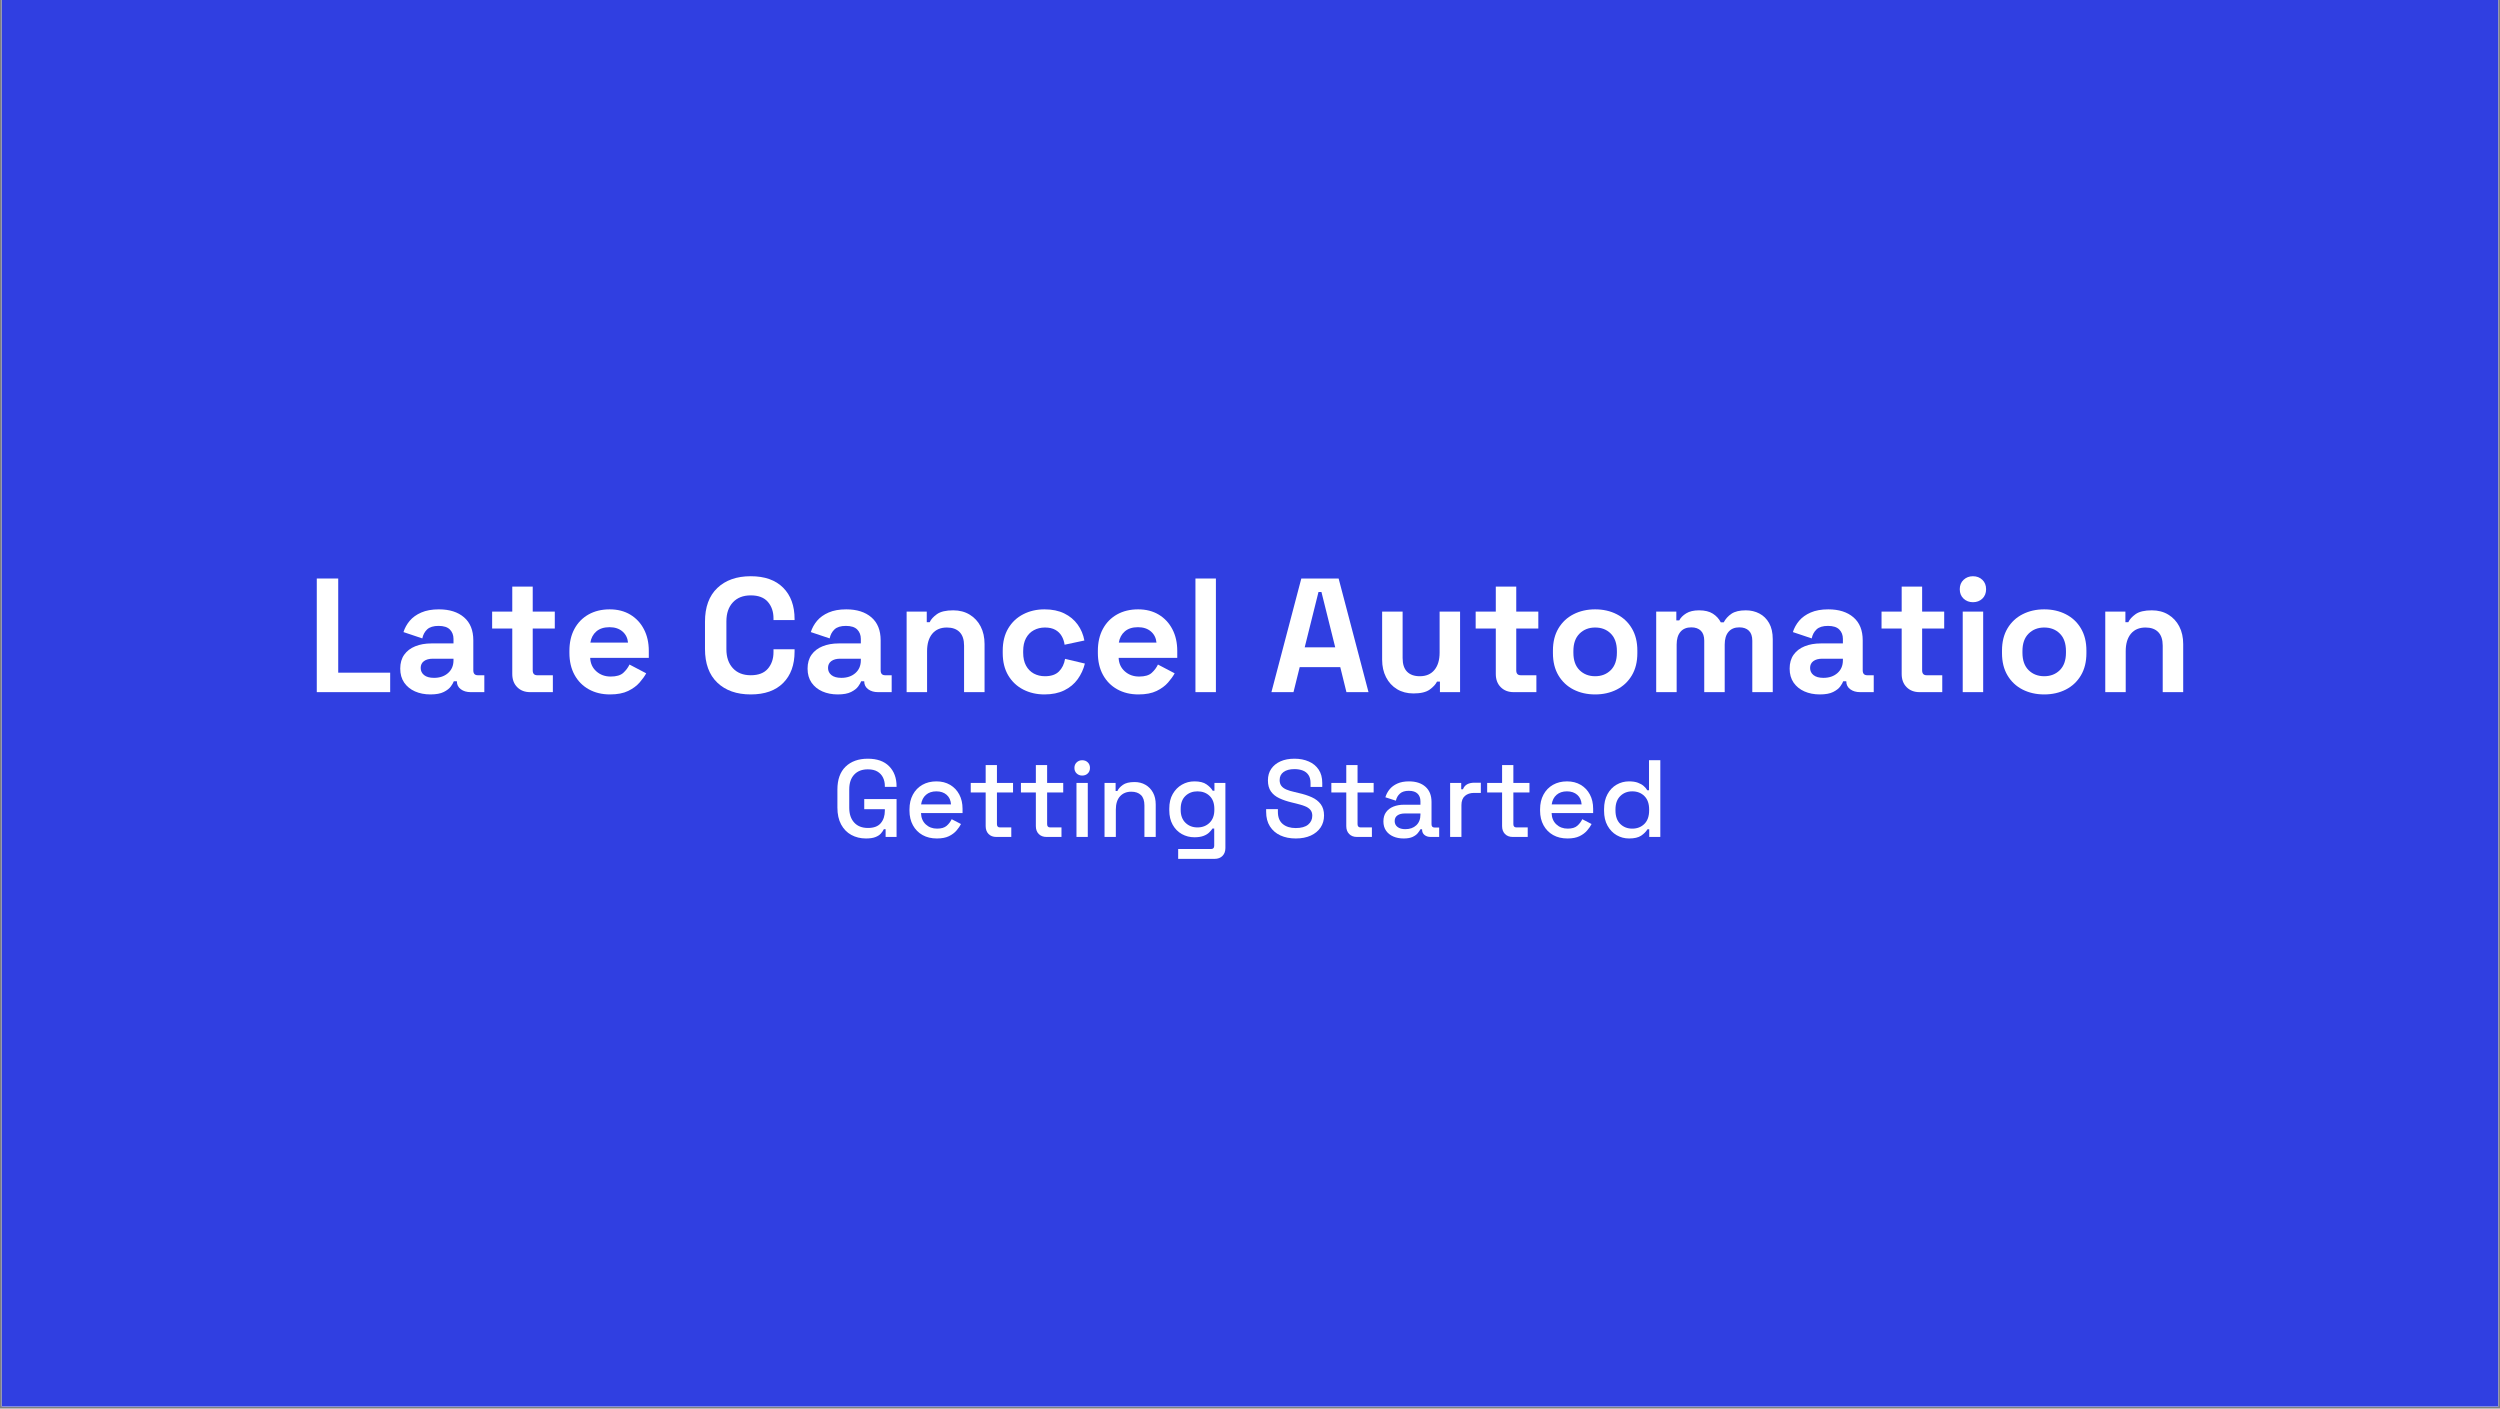 <svg xmlns="http://www.w3.org/2000/svg" xmlns:xlink="http://www.w3.org/1999/xlink" width="1640" zoomAndPan="magnify" viewBox="0 0 1230 693" height="924" preserveAspectRatio="xMidYMid meet" version="1.0"><rect x="0" y="0" width="1230" height="693" fill="#808080" stroke="none"/><defs><g/><clipPath id="b79a4ec0b5"><path d="M 0.887 0 L 1229.113 0 L 1229.113 692 L 0.887 692 Z M 0.887 0 " clip-rule="nonzero"/></clipPath></defs><g clip-path="url(#b79a4ec0b5)"><path fill="#ffffff" d="M 0.887 0 L 1229.113 0 L 1229.113 699.492 L 0.887 699.492 Z M 0.887 0 " fill-opacity="1" fill-rule="nonzero"/><path fill="#ffffff" d="M 0.887 0 L 1229.113 0 L 1229.113 692 L 0.887 692 Z M 0.887 0 " fill-opacity="1" fill-rule="nonzero"/><path fill="#303fe1" d="M 0.887 0 L 1229.113 0 L 1229.113 692 L 0.887 692 Z M 0.887 0 " fill-opacity="1" fill-rule="nonzero"/></g><g fill="#ffffff" fill-opacity="1"><g transform="translate(150.591, 340.534)"><g><path d="M 5.266 0 L 5.266 -55.906 L 15.812 -55.906 L 15.812 -9.578 L 41.375 -9.578 L 41.375 0 Z M 5.266 0 "/></g></g></g><g fill="#ffffff" fill-opacity="1"><g transform="translate(193.884, 340.534)"><g><path d="M 17.891 1.125 C 15.066 1.125 12.535 0.629 10.297 -0.359 C 8.066 -1.348 6.297 -2.785 4.984 -4.672 C 3.68 -6.566 3.031 -8.867 3.031 -11.578 C 3.031 -14.297 3.68 -16.57 4.984 -18.406 C 6.297 -20.25 8.109 -21.633 10.422 -22.562 C 12.734 -23.5 15.383 -23.969 18.375 -23.969 L 29.234 -23.969 L 29.234 -26.203 C 29.234 -28.066 28.645 -29.598 27.469 -30.797 C 26.301 -31.992 24.441 -32.594 21.891 -32.594 C 19.379 -32.594 17.508 -32.02 16.281 -30.875 C 15.062 -29.727 14.266 -28.25 13.891 -26.438 L 4.625 -29.547 C 5.27 -31.578 6.297 -33.43 7.703 -35.109 C 9.117 -36.785 11.008 -38.141 13.375 -39.172 C 15.75 -40.211 18.641 -40.734 22.047 -40.734 C 27.266 -40.734 31.391 -39.426 34.422 -36.812 C 37.461 -34.207 38.984 -30.43 38.984 -25.484 L 38.984 -10.703 C 38.984 -9.109 39.727 -8.312 41.219 -8.312 L 44.406 -8.312 L 44.406 0 L 37.703 0 C 35.734 0 34.109 -0.477 32.828 -1.438 C 31.547 -2.395 30.906 -3.672 30.906 -5.266 L 30.906 -5.359 L 29.391 -5.359 C 29.18 -4.711 28.703 -3.867 27.953 -2.828 C 27.211 -1.797 26.039 -0.879 24.438 -0.078 C 22.844 0.723 20.66 1.125 17.891 1.125 Z M 19.656 -7.031 C 22.469 -7.031 24.766 -7.812 26.547 -9.375 C 28.336 -10.945 29.234 -13.039 29.234 -15.656 L 29.234 -16.453 L 19.094 -16.453 C 17.227 -16.453 15.758 -16.051 14.688 -15.25 C 13.625 -14.457 13.094 -13.344 13.094 -11.906 C 13.094 -10.469 13.648 -9.297 14.766 -8.391 C 15.891 -7.484 17.52 -7.031 19.656 -7.031 Z M 19.656 -7.031 "/></g></g></g><g fill="#ffffff" fill-opacity="1"><g transform="translate(240.053, 340.534)"><g><path d="M 20.766 0 C 18.16 0 16.047 -0.812 14.422 -2.438 C 12.797 -4.062 11.984 -6.234 11.984 -8.953 L 11.984 -31.312 L 2.078 -31.312 L 2.078 -39.625 L 11.984 -39.625 L 11.984 -51.922 L 22.047 -51.922 L 22.047 -39.625 L 32.906 -39.625 L 32.906 -31.312 L 22.047 -31.312 L 22.047 -10.703 C 22.047 -9.109 22.789 -8.312 24.281 -8.312 L 31.953 -8.312 L 31.953 0 Z M 20.766 0 "/></g></g></g><g fill="#ffffff" fill-opacity="1"><g transform="translate(276.477, 340.534)"><g><path d="M 23.641 1.125 C 19.703 1.125 16.227 0.285 13.219 -1.391 C 10.207 -3.066 7.863 -5.438 6.188 -8.5 C 4.508 -11.562 3.672 -15.172 3.672 -19.328 L 3.672 -20.281 C 3.672 -24.438 4.492 -28.047 6.141 -31.109 C 7.797 -34.172 10.113 -36.539 13.094 -38.219 C 16.082 -39.895 19.547 -40.734 23.484 -40.734 C 27.367 -40.734 30.75 -39.867 33.625 -38.141 C 36.5 -36.41 38.734 -34.016 40.328 -30.953 C 41.93 -27.891 42.734 -24.332 42.734 -20.281 L 42.734 -16.859 L 13.891 -16.859 C 14.004 -14.141 15.02 -11.926 16.938 -10.219 C 18.852 -8.52 21.195 -7.672 23.969 -7.672 C 26.789 -7.672 28.863 -8.281 30.188 -9.5 C 31.52 -10.727 32.535 -12.086 33.234 -13.578 L 41.453 -9.266 C 40.711 -7.879 39.633 -6.375 38.219 -4.75 C 36.812 -3.125 34.938 -1.738 32.594 -0.594 C 30.25 0.551 27.266 1.125 23.641 1.125 Z M 13.984 -24.359 L 32.516 -24.359 C 32.297 -26.648 31.375 -28.488 29.75 -29.875 C 28.125 -31.258 26.008 -31.953 23.406 -31.953 C 20.688 -31.953 18.523 -31.258 16.922 -29.875 C 15.328 -28.488 14.348 -26.648 13.984 -24.359 Z M 13.984 -24.359 "/></g></g></g><g fill="#ffffff" fill-opacity="1"><g transform="translate(322.566, 340.534)"><g/></g></g><g fill="#ffffff" fill-opacity="1"><g transform="translate(342.855, 340.534)"><g><path d="M 26.516 1.125 C 19.598 1.125 14.113 -0.805 10.062 -4.672 C 6.02 -8.535 4 -14.062 4 -21.25 L 4 -34.672 C 4 -41.859 6.02 -47.379 10.062 -51.234 C 14.113 -55.098 19.598 -57.031 26.516 -57.031 C 33.391 -57.031 38.703 -55.148 42.453 -51.391 C 46.203 -47.641 48.078 -42.488 48.078 -35.938 L 48.078 -35.469 L 37.703 -35.469 L 37.703 -36.266 C 37.703 -39.566 36.781 -42.281 34.938 -44.406 C 33.102 -46.539 30.297 -47.609 26.516 -47.609 C 22.785 -47.609 19.852 -46.461 17.719 -44.172 C 15.594 -41.879 14.531 -38.766 14.531 -34.828 L 14.531 -21.094 C 14.531 -17.195 15.594 -14.094 17.719 -11.781 C 19.852 -9.469 22.785 -8.312 26.516 -8.312 C 30.297 -8.312 33.102 -9.391 34.938 -11.547 C 36.781 -13.703 37.703 -16.406 37.703 -19.656 L 37.703 -21.094 L 48.078 -21.094 L 48.078 -19.969 C 48.078 -13.414 46.203 -8.258 42.453 -4.5 C 38.703 -0.75 33.391 1.125 26.516 1.125 Z M 26.516 1.125 "/></g></g></g><g fill="#ffffff" fill-opacity="1"><g transform="translate(394.296, 340.534)"><g><path d="M 17.891 1.125 C 15.066 1.125 12.535 0.629 10.297 -0.359 C 8.066 -1.348 6.297 -2.785 4.984 -4.672 C 3.68 -6.566 3.031 -8.867 3.031 -11.578 C 3.031 -14.297 3.68 -16.57 4.984 -18.406 C 6.297 -20.25 8.109 -21.633 10.422 -22.562 C 12.734 -23.5 15.383 -23.969 18.375 -23.969 L 29.234 -23.969 L 29.234 -26.203 C 29.234 -28.066 28.645 -29.598 27.469 -30.797 C 26.301 -31.992 24.441 -32.594 21.891 -32.594 C 19.379 -32.594 17.508 -32.02 16.281 -30.875 C 15.062 -29.727 14.266 -28.25 13.891 -26.438 L 4.625 -29.547 C 5.27 -31.578 6.297 -33.43 7.703 -35.109 C 9.117 -36.785 11.008 -38.141 13.375 -39.172 C 15.75 -40.211 18.641 -40.734 22.047 -40.734 C 27.266 -40.734 31.391 -39.426 34.422 -36.812 C 37.461 -34.207 38.984 -30.43 38.984 -25.484 L 38.984 -10.703 C 38.984 -9.109 39.727 -8.312 41.219 -8.312 L 44.406 -8.312 L 44.406 0 L 37.703 0 C 35.734 0 34.109 -0.477 32.828 -1.438 C 31.547 -2.395 30.906 -3.672 30.906 -5.266 L 30.906 -5.359 L 29.391 -5.359 C 29.18 -4.711 28.703 -3.867 27.953 -2.828 C 27.211 -1.797 26.039 -0.879 24.438 -0.078 C 22.844 0.723 20.66 1.125 17.891 1.125 Z M 19.656 -7.031 C 22.469 -7.031 24.766 -7.812 26.547 -9.375 C 28.336 -10.945 29.234 -13.039 29.234 -15.656 L 29.234 -16.453 L 19.094 -16.453 C 17.227 -16.453 15.758 -16.051 14.688 -15.25 C 13.625 -14.457 13.094 -13.344 13.094 -11.906 C 13.094 -10.469 13.648 -9.297 14.766 -8.391 C 15.891 -7.484 17.52 -7.031 19.656 -7.031 Z M 19.656 -7.031 "/></g></g></g><g fill="#ffffff" fill-opacity="1"><g transform="translate(440.465, 340.534)"><g><path d="M 5.594 0 L 5.594 -39.625 L 15.5 -39.625 L 15.5 -34.422 L 16.938 -34.422 C 17.57 -35.805 18.766 -37.125 20.516 -38.375 C 22.273 -39.625 24.941 -40.25 28.516 -40.25 C 31.598 -40.25 34.297 -39.547 36.609 -38.141 C 38.93 -36.734 40.734 -34.789 42.016 -32.312 C 43.297 -29.832 43.938 -26.941 43.938 -23.641 L 43.938 0 L 33.859 0 L 33.859 -22.844 C 33.859 -25.82 33.125 -28.055 31.656 -29.547 C 30.195 -31.047 28.113 -31.797 25.406 -31.797 C 22.312 -31.797 19.91 -30.77 18.203 -28.719 C 16.504 -26.664 15.656 -23.801 15.656 -20.125 L 15.656 0 Z M 5.594 0 "/></g></g></g><g fill="#ffffff" fill-opacity="1"><g transform="translate(489.669, 340.534)"><g><path d="M 24.203 1.125 C 20.367 1.125 16.895 0.328 13.781 -1.266 C 10.664 -2.867 8.203 -5.188 6.391 -8.219 C 4.578 -11.258 3.672 -14.938 3.672 -19.25 L 3.672 -20.375 C 3.672 -24.688 4.578 -28.359 6.391 -31.391 C 8.203 -34.422 10.664 -36.734 13.781 -38.328 C 16.895 -39.93 20.367 -40.734 24.203 -40.734 C 27.984 -40.734 31.227 -40.066 33.938 -38.734 C 36.656 -37.41 38.852 -35.586 40.531 -33.266 C 42.207 -30.953 43.312 -28.332 43.844 -25.406 L 34.109 -23.328 C 33.891 -24.922 33.406 -26.352 32.656 -27.625 C 31.914 -28.906 30.867 -29.922 29.516 -30.672 C 28.16 -31.422 26.469 -31.797 24.438 -31.797 C 22.414 -31.797 20.594 -31.352 18.969 -30.469 C 17.344 -29.594 16.062 -28.289 15.125 -26.562 C 14.195 -24.832 13.734 -22.711 13.734 -20.203 L 13.734 -19.406 C 13.734 -16.906 14.195 -14.789 15.125 -13.062 C 16.062 -11.332 17.344 -10.023 18.969 -9.141 C 20.594 -8.266 22.414 -7.828 24.438 -7.828 C 27.477 -7.828 29.781 -8.613 31.344 -10.188 C 32.914 -11.758 33.914 -13.82 34.344 -16.375 L 44.094 -14.062 C 43.395 -11.238 42.207 -8.664 40.531 -6.344 C 38.852 -4.031 36.656 -2.207 33.938 -0.875 C 31.227 0.457 27.984 1.125 24.203 1.125 Z M 24.203 1.125 "/></g></g></g><g fill="#ffffff" fill-opacity="1"><g transform="translate(536.477, 340.534)"><g><path d="M 23.641 1.125 C 19.703 1.125 16.227 0.285 13.219 -1.391 C 10.207 -3.066 7.863 -5.438 6.188 -8.5 C 4.508 -11.562 3.672 -15.172 3.672 -19.328 L 3.672 -20.281 C 3.672 -24.438 4.492 -28.047 6.141 -31.109 C 7.797 -34.172 10.113 -36.539 13.094 -38.219 C 16.082 -39.895 19.547 -40.734 23.484 -40.734 C 27.367 -40.734 30.75 -39.867 33.625 -38.141 C 36.5 -36.41 38.734 -34.016 40.328 -30.953 C 41.93 -27.891 42.734 -24.332 42.734 -20.281 L 42.734 -16.859 L 13.891 -16.859 C 14.004 -14.141 15.02 -11.926 16.938 -10.219 C 18.852 -8.52 21.195 -7.672 23.969 -7.672 C 26.789 -7.672 28.863 -8.281 30.188 -9.5 C 31.52 -10.727 32.535 -12.086 33.234 -13.578 L 41.453 -9.266 C 40.711 -7.879 39.633 -6.375 38.219 -4.75 C 36.812 -3.125 34.938 -1.738 32.594 -0.594 C 30.25 0.551 27.266 1.125 23.641 1.125 Z M 13.984 -24.359 L 32.516 -24.359 C 32.297 -26.648 31.375 -28.488 29.75 -29.875 C 28.125 -31.258 26.008 -31.953 23.406 -31.953 C 20.688 -31.953 18.523 -31.258 16.922 -29.875 C 15.328 -28.488 14.348 -26.648 13.984 -24.359 Z M 13.984 -24.359 "/></g></g></g><g fill="#ffffff" fill-opacity="1"><g transform="translate(582.566, 340.534)"><g><path d="M 5.594 0 L 5.594 -55.906 L 15.656 -55.906 L 15.656 0 Z M 5.594 0 "/></g></g></g><g fill="#ffffff" fill-opacity="1"><g transform="translate(603.813, 340.534)"><g/></g></g><g fill="#ffffff" fill-opacity="1"><g transform="translate(624.102, 340.534)"><g><path d="M 1.438 0 L 16.141 -55.906 L 34.5 -55.906 L 49.203 0 L 38.344 0 L 35.312 -12.297 L 15.344 -12.297 L 12.297 0 Z M 17.812 -22.047 L 32.828 -22.047 L 26.047 -49.281 L 24.594 -49.281 Z M 17.812 -22.047 "/></g></g></g><g fill="#ffffff" fill-opacity="1"><g transform="translate(674.744, 340.534)"><g><path d="M 20.688 0.641 C 17.602 0.641 14.898 -0.062 12.578 -1.469 C 10.266 -2.883 8.469 -4.844 7.188 -7.344 C 5.906 -9.852 5.266 -12.727 5.266 -15.969 L 5.266 -39.625 L 15.344 -39.625 L 15.344 -16.781 C 15.344 -13.789 16.07 -11.551 17.531 -10.062 C 19 -8.57 21.086 -7.828 23.797 -7.828 C 26.891 -7.828 29.285 -8.852 30.984 -10.906 C 32.691 -12.957 33.547 -15.816 33.547 -19.484 L 33.547 -39.625 L 43.609 -39.625 L 43.609 0 L 33.703 0 L 33.703 -5.188 L 32.266 -5.188 C 31.629 -3.852 30.43 -2.547 28.672 -1.266 C 26.922 0.004 24.258 0.641 20.688 0.641 Z M 20.688 0.641 "/></g></g></g><g fill="#ffffff" fill-opacity="1"><g transform="translate(723.948, 340.534)"><g><path d="M 20.766 0 C 18.16 0 16.047 -0.812 14.422 -2.438 C 12.797 -4.062 11.984 -6.234 11.984 -8.953 L 11.984 -31.312 L 2.078 -31.312 L 2.078 -39.625 L 11.984 -39.625 L 11.984 -51.922 L 22.047 -51.922 L 22.047 -39.625 L 32.906 -39.625 L 32.906 -31.312 L 22.047 -31.312 L 22.047 -10.703 C 22.047 -9.109 22.789 -8.312 24.281 -8.312 L 31.953 -8.312 L 31.953 0 Z M 20.766 0 "/></g></g></g><g fill="#ffffff" fill-opacity="1"><g transform="translate(760.372, 340.534)"><g><path d="M 24.438 1.125 C 20.5 1.125 16.957 0.328 13.812 -1.266 C 10.676 -2.867 8.203 -5.188 6.391 -8.219 C 4.578 -11.258 3.672 -14.91 3.672 -19.172 L 3.672 -20.453 C 3.672 -24.711 4.578 -28.359 6.391 -31.391 C 8.203 -34.422 10.676 -36.734 13.812 -38.328 C 16.957 -39.93 20.5 -40.734 24.438 -40.734 C 28.383 -40.734 31.926 -39.93 35.062 -38.328 C 38.207 -36.734 40.68 -34.422 42.484 -31.391 C 44.297 -28.359 45.203 -24.711 45.203 -20.453 L 45.203 -19.172 C 45.203 -14.91 44.297 -11.258 42.484 -8.219 C 40.68 -5.188 38.207 -2.867 35.062 -1.266 C 31.926 0.328 28.383 1.125 24.438 1.125 Z M 24.438 -7.828 C 27.531 -7.828 30.086 -8.82 32.109 -10.812 C 34.129 -12.812 35.141 -15.676 35.141 -19.406 L 35.141 -20.203 C 35.141 -23.93 34.141 -26.797 32.141 -28.797 C 30.148 -30.797 27.582 -31.797 24.438 -31.797 C 21.352 -31.797 18.797 -30.797 16.766 -28.797 C 14.742 -26.797 13.734 -23.93 13.734 -20.203 L 13.734 -19.406 C 13.734 -15.676 14.742 -12.812 16.766 -10.812 C 18.797 -8.82 21.352 -7.828 24.438 -7.828 Z M 24.438 -7.828 "/></g></g></g><g fill="#ffffff" fill-opacity="1"><g transform="translate(809.256, 340.534)"><g><path d="M 5.594 0 L 5.594 -39.625 L 15.5 -39.625 L 15.5 -35.312 L 16.938 -35.312 C 17.625 -36.633 18.766 -37.785 20.359 -38.766 C 21.961 -39.754 24.066 -40.25 26.672 -40.25 C 29.492 -40.25 31.758 -39.703 33.469 -38.609 C 35.176 -37.523 36.477 -36.102 37.375 -34.344 L 38.812 -34.344 C 39.719 -36.051 40.992 -37.461 42.641 -38.578 C 44.297 -39.691 46.645 -40.25 49.688 -40.25 C 52.133 -40.25 54.352 -39.727 56.344 -38.688 C 58.344 -37.656 59.941 -36.086 61.141 -33.984 C 62.336 -31.879 62.938 -29.234 62.938 -26.047 L 62.938 0 L 52.875 0 L 52.875 -25.328 C 52.875 -27.504 52.312 -29.141 51.188 -30.234 C 50.07 -31.328 48.504 -31.875 46.484 -31.875 C 44.191 -31.875 42.422 -31.141 41.172 -29.672 C 39.922 -28.211 39.297 -26.125 39.297 -23.406 L 39.297 0 L 29.234 0 L 29.234 -25.328 C 29.234 -27.504 28.672 -29.141 27.547 -30.234 C 26.43 -31.328 24.863 -31.875 22.844 -31.875 C 20.551 -31.875 18.781 -31.141 17.531 -29.672 C 16.281 -28.211 15.656 -26.125 15.656 -23.406 L 15.656 0 Z M 5.594 0 "/></g></g></g><g fill="#ffffff" fill-opacity="1"><g transform="translate(877.471, 340.534)"><g><path d="M 17.891 1.125 C 15.066 1.125 12.535 0.629 10.297 -0.359 C 8.066 -1.348 6.297 -2.785 4.984 -4.672 C 3.68 -6.566 3.031 -8.867 3.031 -11.578 C 3.031 -14.297 3.68 -16.57 4.984 -18.406 C 6.297 -20.25 8.109 -21.633 10.422 -22.562 C 12.734 -23.5 15.383 -23.969 18.375 -23.969 L 29.234 -23.969 L 29.234 -26.203 C 29.234 -28.066 28.645 -29.598 27.469 -30.797 C 26.301 -31.992 24.441 -32.594 21.891 -32.594 C 19.379 -32.594 17.508 -32.02 16.281 -30.875 C 15.062 -29.727 14.266 -28.25 13.891 -26.438 L 4.625 -29.547 C 5.27 -31.578 6.297 -33.43 7.703 -35.109 C 9.117 -36.785 11.008 -38.141 13.375 -39.172 C 15.75 -40.211 18.641 -40.734 22.047 -40.734 C 27.266 -40.734 31.391 -39.426 34.422 -36.812 C 37.461 -34.207 38.984 -30.43 38.984 -25.484 L 38.984 -10.703 C 38.984 -9.109 39.727 -8.312 41.219 -8.312 L 44.406 -8.312 L 44.406 0 L 37.703 0 C 35.734 0 34.109 -0.477 32.828 -1.438 C 31.547 -2.395 30.906 -3.672 30.906 -5.266 L 30.906 -5.359 L 29.391 -5.359 C 29.18 -4.711 28.703 -3.867 27.953 -2.828 C 27.211 -1.797 26.039 -0.879 24.438 -0.078 C 22.844 0.723 20.66 1.125 17.891 1.125 Z M 19.656 -7.031 C 22.469 -7.031 24.766 -7.812 26.547 -9.375 C 28.336 -10.945 29.234 -13.039 29.234 -15.656 L 29.234 -16.453 L 19.094 -16.453 C 17.227 -16.453 15.758 -16.051 14.688 -15.25 C 13.625 -14.457 13.094 -13.344 13.094 -11.906 C 13.094 -10.469 13.648 -9.297 14.766 -8.391 C 15.891 -7.484 17.52 -7.031 19.656 -7.031 Z M 19.656 -7.031 "/></g></g></g><g fill="#ffffff" fill-opacity="1"><g transform="translate(923.64, 340.534)"><g><path d="M 20.766 0 C 18.16 0 16.047 -0.812 14.422 -2.438 C 12.797 -4.062 11.984 -6.234 11.984 -8.953 L 11.984 -31.312 L 2.078 -31.312 L 2.078 -39.625 L 11.984 -39.625 L 11.984 -51.922 L 22.047 -51.922 L 22.047 -39.625 L 32.906 -39.625 L 32.906 -31.312 L 22.047 -31.312 L 22.047 -10.703 C 22.047 -9.109 22.789 -8.312 24.281 -8.312 L 31.953 -8.312 L 31.953 0 Z M 20.766 0 "/></g></g></g><g fill="#ffffff" fill-opacity="1"><g transform="translate(960.064, 340.534)"><g><path d="M 5.594 0 L 5.594 -39.625 L 15.656 -39.625 L 15.656 0 Z M 10.625 -44.25 C 8.812 -44.25 7.273 -44.832 6.016 -46 C 4.766 -47.176 4.141 -48.723 4.141 -50.641 C 4.141 -52.555 4.766 -54.098 6.016 -55.266 C 7.273 -56.441 8.812 -57.031 10.625 -57.031 C 12.477 -57.031 14.02 -56.441 15.25 -55.266 C 16.477 -54.098 17.094 -52.555 17.094 -50.641 C 17.094 -48.723 16.477 -47.176 15.25 -46 C 14.02 -44.832 12.477 -44.25 10.625 -44.25 Z M 10.625 -44.25 "/></g></g></g><g fill="#ffffff" fill-opacity="1"><g transform="translate(981.311, 340.534)"><g><path d="M 24.438 1.125 C 20.5 1.125 16.957 0.328 13.812 -1.266 C 10.676 -2.867 8.203 -5.188 6.391 -8.219 C 4.578 -11.258 3.672 -14.91 3.672 -19.172 L 3.672 -20.453 C 3.672 -24.711 4.578 -28.359 6.391 -31.391 C 8.203 -34.422 10.676 -36.734 13.812 -38.328 C 16.957 -39.93 20.5 -40.734 24.438 -40.734 C 28.383 -40.734 31.926 -39.93 35.062 -38.328 C 38.207 -36.734 40.68 -34.422 42.484 -31.391 C 44.297 -28.359 45.203 -24.711 45.203 -20.453 L 45.203 -19.172 C 45.203 -14.91 44.297 -11.258 42.484 -8.219 C 40.68 -5.188 38.207 -2.867 35.062 -1.266 C 31.926 0.328 28.383 1.125 24.438 1.125 Z M 24.438 -7.828 C 27.531 -7.828 30.086 -8.82 32.109 -10.812 C 34.129 -12.812 35.141 -15.676 35.141 -19.406 L 35.141 -20.203 C 35.141 -23.93 34.141 -26.797 32.141 -28.797 C 30.148 -30.797 27.582 -31.797 24.438 -31.797 C 21.352 -31.797 18.797 -30.797 16.766 -28.797 C 14.742 -26.797 13.734 -23.93 13.734 -20.203 L 13.734 -19.406 C 13.734 -15.676 14.742 -12.812 16.766 -10.812 C 18.797 -8.82 21.352 -7.828 24.438 -7.828 Z M 24.438 -7.828 "/></g></g></g><g fill="#ffffff" fill-opacity="1"><g transform="translate(1030.196, 340.534)"><g><path d="M 5.594 0 L 5.594 -39.625 L 15.5 -39.625 L 15.5 -34.422 L 16.938 -34.422 C 17.57 -35.805 18.766 -37.125 20.516 -38.375 C 22.273 -39.625 24.941 -40.25 28.516 -40.25 C 31.598 -40.25 34.297 -39.547 36.609 -38.141 C 38.93 -36.734 40.734 -34.789 42.016 -32.312 C 43.297 -29.832 43.938 -26.941 43.938 -23.641 L 43.938 0 L 33.859 0 L 33.859 -22.844 C 33.859 -25.82 33.125 -28.055 31.656 -29.547 C 30.195 -31.047 28.113 -31.797 25.406 -31.797 C 22.312 -31.797 19.91 -30.77 18.203 -28.719 C 16.504 -26.664 15.656 -23.801 15.656 -20.125 L 15.656 0 Z M 5.594 0 "/></g></g></g><g fill="#ffffff" fill-opacity="1"><g transform="translate(409.033, 411.781)"><g><path d="M 17.047 0.75 C 14.348 0.75 11.938 0.164 9.812 -1 C 7.688 -2.164 6.016 -3.879 4.797 -6.141 C 3.578 -8.41 2.969 -11.18 2.969 -14.453 L 2.969 -23.297 C 2.969 -28.223 4.312 -31.988 7 -34.594 C 9.695 -37.195 13.348 -38.5 17.953 -38.5 C 22.484 -38.5 25.969 -37.266 28.406 -34.797 C 30.852 -32.336 32.078 -29.039 32.078 -24.906 L 32.078 -24.641 L 26.312 -24.641 L 26.312 -25.078 C 26.312 -26.617 26.004 -28.008 25.391 -29.25 C 24.785 -30.488 23.867 -31.469 22.641 -32.188 C 21.422 -32.906 19.859 -33.266 17.953 -33.266 C 15.078 -33.266 12.832 -32.395 11.219 -30.656 C 9.602 -28.914 8.797 -26.5 8.797 -23.406 L 8.797 -14.344 C 8.797 -11.289 9.602 -8.875 11.219 -7.094 C 12.832 -5.312 15.098 -4.422 18.016 -4.422 C 20.891 -4.422 22.988 -5.211 24.312 -6.797 C 25.645 -8.379 26.312 -10.426 26.312 -12.938 L 26.312 -13.641 L 16.172 -13.641 L 16.172 -18.656 L 32.078 -18.656 L 32.078 0 L 26.688 0 L 26.688 -3.828 L 25.828 -3.828 C 25.504 -3.141 25.023 -2.438 24.391 -1.719 C 23.766 -1 22.867 -0.41 21.703 0.047 C 20.535 0.516 18.984 0.75 17.047 0.75 Z M 17.047 0.75 "/></g></g></g><g fill="#ffffff" fill-opacity="1"><g transform="translate(444.667, 411.781)"><g><path d="M 16.281 0.75 C 13.582 0.75 11.227 0.188 9.219 -0.938 C 7.207 -2.07 5.633 -3.672 4.5 -5.734 C 3.363 -7.805 2.797 -10.207 2.797 -12.938 L 2.797 -13.594 C 2.797 -16.352 3.352 -18.766 4.469 -20.828 C 5.582 -22.898 7.133 -24.504 9.125 -25.641 C 11.125 -26.773 13.438 -27.344 16.062 -27.344 C 18.613 -27.344 20.852 -26.773 22.781 -25.641 C 24.707 -24.504 26.207 -22.93 27.281 -20.922 C 28.363 -18.91 28.906 -16.555 28.906 -13.859 L 28.906 -11.75 L 8.469 -11.75 C 8.539 -9.414 9.32 -7.555 10.812 -6.172 C 12.301 -4.785 14.16 -4.094 16.391 -4.094 C 18.473 -4.094 20.047 -4.562 21.109 -5.5 C 22.172 -6.438 22.988 -7.516 23.562 -8.734 L 28.141 -6.359 C 27.641 -5.359 26.91 -4.301 25.953 -3.188 C 25.004 -2.07 23.754 -1.133 22.203 -0.375 C 20.66 0.375 18.688 0.75 16.281 0.75 Z M 8.516 -16.016 L 23.234 -16.016 C 23.098 -18.023 22.379 -19.598 21.078 -20.734 C 19.785 -21.867 18.098 -22.438 16.016 -22.438 C 13.93 -22.438 12.234 -21.867 10.922 -20.734 C 9.609 -19.598 8.805 -18.023 8.516 -16.016 Z M 8.516 -16.016 "/></g></g></g><g fill="#ffffff" fill-opacity="1"><g transform="translate(476.151, 411.781)"><g><path d="M 14.078 0 C 12.453 0 11.164 -0.484 10.219 -1.453 C 9.27 -2.422 8.797 -3.719 8.797 -5.344 L 8.797 -21.891 L 1.453 -21.891 L 1.453 -26.578 L 8.797 -26.578 L 8.797 -35.375 L 14.344 -35.375 L 14.344 -26.578 L 22.266 -26.578 L 22.266 -21.891 L 14.344 -21.891 L 14.344 -6.312 C 14.344 -5.227 14.848 -4.688 15.859 -4.688 L 21.406 -4.688 L 21.406 0 Z M 14.078 0 "/></g></g></g><g fill="#ffffff" fill-opacity="1"><g transform="translate(500.842, 411.781)"><g><path d="M 14.078 0 C 12.453 0 11.164 -0.484 10.219 -1.453 C 9.27 -2.422 8.797 -3.719 8.797 -5.344 L 8.797 -21.891 L 1.453 -21.891 L 1.453 -26.578 L 8.797 -26.578 L 8.797 -35.375 L 14.344 -35.375 L 14.344 -26.578 L 22.266 -26.578 L 22.266 -21.891 L 14.344 -21.891 L 14.344 -6.312 C 14.344 -5.227 14.848 -4.688 15.859 -4.688 L 21.406 -4.688 L 21.406 0 Z M 14.078 0 "/></g></g></g><g fill="#ffffff" fill-opacity="1"><g transform="translate(525.533, 411.781)"><g><path d="M 4.094 0 L 4.094 -26.578 L 9.656 -26.578 L 9.656 0 Z M 6.906 -30.203 C 5.832 -30.203 4.926 -30.551 4.188 -31.25 C 3.445 -31.945 3.078 -32.852 3.078 -33.969 C 3.078 -35.082 3.445 -35.988 4.188 -36.688 C 4.926 -37.395 5.832 -37.75 6.906 -37.75 C 8.02 -37.75 8.938 -37.395 9.656 -36.688 C 10.375 -35.988 10.734 -35.082 10.734 -33.969 C 10.734 -32.852 10.375 -31.945 9.656 -31.25 C 8.938 -30.551 8.02 -30.203 6.906 -30.203 Z M 6.906 -30.203 "/></g></g></g><g fill="#ffffff" fill-opacity="1"><g transform="translate(539.334, 411.781)"><g><path d="M 4.094 0 L 4.094 -26.578 L 9.547 -26.578 L 9.547 -22.594 L 10.406 -22.594 C 10.906 -23.676 11.801 -24.68 13.094 -25.609 C 14.395 -26.547 16.32 -27.016 18.875 -27.016 C 20.883 -27.016 22.672 -26.562 24.234 -25.656 C 25.797 -24.758 27.023 -23.492 27.922 -21.859 C 28.828 -20.223 29.281 -18.254 29.281 -15.953 L 29.281 0 L 23.719 0 L 23.719 -15.531 C 23.719 -17.832 23.145 -19.531 22 -20.625 C 20.852 -21.719 19.27 -22.266 17.25 -22.266 C 14.945 -22.266 13.102 -21.508 11.719 -20 C 10.344 -18.488 9.656 -16.297 9.656 -13.422 L 9.656 0 Z M 4.094 0 "/></g></g></g><g fill="#ffffff" fill-opacity="1"><g transform="translate(572.489, 411.781)"><g><path d="M 2.797 -13.156 L 2.797 -13.969 C 2.797 -16.77 3.363 -19.16 4.5 -21.141 C 5.633 -23.117 7.133 -24.645 9 -25.719 C 10.875 -26.801 12.926 -27.344 15.156 -27.344 C 17.738 -27.344 19.723 -26.852 21.109 -25.875 C 22.492 -24.906 23.508 -23.863 24.156 -22.75 L 25.016 -22.75 L 25.016 -26.578 L 30.406 -26.578 L 30.406 5.453 C 30.406 7.066 29.926 8.359 28.969 9.328 C 28.02 10.297 26.723 10.781 25.078 10.781 L 7.172 10.781 L 7.172 5.938 L 23.344 5.938 C 24.383 5.938 24.906 5.395 24.906 4.312 L 24.906 -4.156 L 24.047 -4.156 C 23.648 -3.508 23.094 -2.844 22.375 -2.156 C 21.656 -1.469 20.711 -0.91 19.547 -0.484 C 18.379 -0.055 16.914 0.156 15.156 0.156 C 12.926 0.156 10.863 -0.367 8.969 -1.422 C 7.082 -2.484 5.582 -4.008 4.469 -6 C 3.352 -8 2.797 -10.383 2.797 -13.156 Z M 16.656 -4.688 C 19.07 -4.688 21.062 -5.453 22.625 -6.984 C 24.188 -8.516 24.969 -10.625 24.969 -13.312 L 24.969 -13.797 C 24.969 -16.566 24.191 -18.695 22.641 -20.188 C 21.098 -21.688 19.102 -22.438 16.656 -22.438 C 14.289 -22.438 12.32 -21.688 10.75 -20.188 C 9.188 -18.695 8.406 -16.566 8.406 -13.797 L 8.406 -13.312 C 8.406 -10.625 9.188 -8.516 10.75 -6.984 C 12.32 -5.453 14.289 -4.688 16.656 -4.688 Z M 16.656 -4.688 "/></g></g></g><g fill="#ffffff" fill-opacity="1"><g transform="translate(606.992, 411.781)"><g/></g></g><g fill="#ffffff" fill-opacity="1"><g transform="translate(620.739, 411.781)"><g><path d="M 16.766 0.75 C 13.93 0.75 11.414 0.25 9.219 -0.75 C 7.031 -1.758 5.312 -3.242 4.062 -5.203 C 2.82 -7.16 2.203 -9.539 2.203 -12.344 L 2.203 -13.703 L 7.984 -13.703 L 7.984 -12.344 C 7.984 -9.688 8.781 -7.691 10.375 -6.359 C 11.977 -5.035 14.109 -4.375 16.766 -4.375 C 19.461 -4.375 21.492 -4.938 22.859 -6.062 C 24.223 -7.195 24.906 -8.66 24.906 -10.453 C 24.906 -11.641 24.582 -12.609 23.938 -13.359 C 23.289 -14.117 22.375 -14.723 21.188 -15.172 C 20 -15.629 18.582 -16.055 16.938 -16.453 L 14.938 -16.938 C 12.531 -17.508 10.438 -18.219 8.656 -19.062 C 6.875 -19.906 5.5 -21.023 4.531 -22.422 C 3.562 -23.828 3.078 -25.629 3.078 -27.828 C 3.078 -30.055 3.625 -31.957 4.719 -33.531 C 5.812 -35.113 7.328 -36.336 9.266 -37.203 C 11.211 -38.066 13.5 -38.5 16.125 -38.5 C 18.75 -38.5 21.094 -38.047 23.156 -37.141 C 25.227 -36.242 26.852 -34.914 28.031 -33.156 C 29.219 -31.395 29.812 -29.188 29.812 -26.531 L 29.812 -24.594 L 24.047 -24.594 L 24.047 -26.531 C 24.047 -28.145 23.711 -29.453 23.047 -30.453 C 22.379 -31.461 21.453 -32.203 20.266 -32.672 C 19.086 -33.141 17.707 -33.375 16.125 -33.375 C 13.82 -33.375 12.031 -32.895 10.75 -31.938 C 9.477 -30.988 8.844 -29.672 8.844 -27.984 C 8.844 -26.836 9.117 -25.895 9.672 -25.156 C 10.234 -24.414 11.051 -23.812 12.125 -23.344 C 13.207 -22.875 14.555 -22.461 16.172 -22.109 L 18.172 -21.625 C 20.617 -21.082 22.773 -20.391 24.641 -19.547 C 26.516 -18.703 27.988 -17.562 29.062 -16.125 C 30.145 -14.688 30.688 -12.832 30.688 -10.562 C 30.688 -8.301 30.117 -6.328 28.984 -4.641 C 27.848 -2.953 26.238 -1.629 24.156 -0.672 C 22.07 0.273 19.609 0.75 16.766 0.75 Z M 16.766 0.75 "/></g></g></g><g fill="#ffffff" fill-opacity="1"><g transform="translate(653.57, 411.781)"><g><path d="M 14.078 0 C 12.453 0 11.164 -0.484 10.219 -1.453 C 9.27 -2.422 8.797 -3.719 8.797 -5.344 L 8.797 -21.891 L 1.453 -21.891 L 1.453 -26.578 L 8.797 -26.578 L 8.797 -35.375 L 14.344 -35.375 L 14.344 -26.578 L 22.266 -26.578 L 22.266 -21.891 L 14.344 -21.891 L 14.344 -6.312 C 14.344 -5.227 14.848 -4.688 15.859 -4.688 L 21.406 -4.688 L 21.406 0 Z M 14.078 0 "/></g></g></g><g fill="#ffffff" fill-opacity="1"><g transform="translate(678.261, 411.781)"><g><path d="M 12.344 0.75 C 10.438 0.75 8.738 0.426 7.25 -0.219 C 5.758 -0.863 4.57 -1.812 3.688 -3.062 C 2.812 -4.32 2.375 -5.852 2.375 -7.656 C 2.375 -9.488 2.812 -11.004 3.688 -12.203 C 4.57 -13.41 5.773 -14.32 7.297 -14.938 C 8.828 -15.551 10.566 -15.859 12.516 -15.859 L 20.594 -15.859 L 20.594 -17.578 C 20.594 -19.117 20.125 -20.359 19.188 -21.297 C 18.258 -22.234 16.82 -22.703 14.875 -22.703 C 12.977 -22.703 11.523 -22.25 10.516 -21.344 C 9.504 -20.445 8.836 -19.281 8.516 -17.844 L 3.344 -19.516 C 3.77 -20.953 4.457 -22.254 5.406 -23.422 C 6.363 -24.598 7.633 -25.547 9.219 -26.266 C 10.801 -26.984 12.707 -27.344 14.938 -27.344 C 18.383 -27.344 21.098 -26.457 23.078 -24.688 C 25.055 -22.926 26.047 -20.43 26.047 -17.203 L 26.047 -6.25 C 26.047 -5.176 26.547 -4.641 27.547 -4.641 L 29.812 -4.641 L 29.812 0 L 25.672 0 C 24.41 0 23.383 -0.32 22.594 -0.969 C 21.801 -1.613 21.406 -2.492 21.406 -3.609 L 21.406 -3.781 L 20.594 -3.781 C 20.312 -3.238 19.879 -2.609 19.297 -1.891 C 18.723 -1.172 17.879 -0.551 16.766 -0.031 C 15.648 0.488 14.176 0.75 12.344 0.75 Z M 13.156 -3.828 C 15.383 -3.828 17.18 -4.461 18.547 -5.734 C 19.91 -7.016 20.594 -8.77 20.594 -11 L 20.594 -11.547 L 12.828 -11.547 C 11.359 -11.547 10.172 -11.227 9.266 -10.594 C 8.367 -9.969 7.922 -9.039 7.922 -7.812 C 7.922 -6.594 8.391 -5.625 9.328 -4.906 C 10.266 -4.188 11.539 -3.828 13.156 -3.828 Z M 13.156 -3.828 "/></g></g></g><g fill="#ffffff" fill-opacity="1"><g transform="translate(709.368, 411.781)"><g><path d="M 4.094 0 L 4.094 -26.578 L 9.547 -26.578 L 9.547 -23.453 L 10.406 -23.453 C 10.832 -24.566 11.52 -25.383 12.469 -25.906 C 13.426 -26.426 14.609 -26.688 16.016 -26.688 L 19.203 -26.688 L 19.203 -21.672 L 15.797 -21.672 C 14.004 -21.672 12.531 -21.176 11.375 -20.188 C 10.227 -19.195 9.656 -17.68 9.656 -15.641 L 9.656 0 Z M 4.094 0 "/></g></g></g><g fill="#ffffff" fill-opacity="1"><g transform="translate(730.231, 411.781)"><g><path d="M 14.078 0 C 12.453 0 11.164 -0.484 10.219 -1.453 C 9.27 -2.422 8.797 -3.719 8.797 -5.344 L 8.797 -21.891 L 1.453 -21.891 L 1.453 -26.578 L 8.797 -26.578 L 8.797 -35.375 L 14.344 -35.375 L 14.344 -26.578 L 22.266 -26.578 L 22.266 -21.891 L 14.344 -21.891 L 14.344 -6.312 C 14.344 -5.227 14.848 -4.688 15.859 -4.688 L 21.406 -4.688 L 21.406 0 Z M 14.078 0 "/></g></g></g><g fill="#ffffff" fill-opacity="1"><g transform="translate(754.922, 411.781)"><g><path d="M 16.281 0.75 C 13.582 0.75 11.227 0.188 9.219 -0.938 C 7.207 -2.07 5.633 -3.672 4.5 -5.734 C 3.363 -7.805 2.797 -10.207 2.797 -12.938 L 2.797 -13.594 C 2.797 -16.352 3.352 -18.766 4.469 -20.828 C 5.582 -22.898 7.133 -24.504 9.125 -25.641 C 11.125 -26.773 13.438 -27.344 16.062 -27.344 C 18.613 -27.344 20.852 -26.773 22.781 -25.641 C 24.707 -24.504 26.207 -22.93 27.281 -20.922 C 28.363 -18.91 28.906 -16.555 28.906 -13.859 L 28.906 -11.75 L 8.469 -11.75 C 8.539 -9.414 9.32 -7.555 10.812 -6.172 C 12.301 -4.785 14.16 -4.094 16.391 -4.094 C 18.473 -4.094 20.047 -4.562 21.109 -5.5 C 22.172 -6.438 22.988 -7.516 23.562 -8.734 L 28.141 -6.359 C 27.641 -5.359 26.91 -4.301 25.953 -3.188 C 25.004 -2.07 23.754 -1.133 22.203 -0.375 C 20.66 0.375 18.688 0.75 16.281 0.75 Z M 8.516 -16.016 L 23.234 -16.016 C 23.098 -18.023 22.379 -19.598 21.078 -20.734 C 19.785 -21.867 18.098 -22.438 16.016 -22.438 C 13.93 -22.438 12.234 -21.867 10.922 -20.734 C 9.609 -19.598 8.805 -18.023 8.516 -16.016 Z M 8.516 -16.016 "/></g></g></g><g fill="#ffffff" fill-opacity="1"><g transform="translate(786.406, 411.781)"><g><path d="M 15.094 0.75 C 12.906 0.75 10.875 0.211 9 -0.859 C 7.133 -1.941 5.633 -3.5 4.5 -5.531 C 3.363 -7.562 2.797 -10.016 2.797 -12.891 L 2.797 -13.703 C 2.797 -16.535 3.352 -18.977 4.469 -21.031 C 5.582 -23.082 7.07 -24.645 8.938 -25.719 C 10.812 -26.801 12.863 -27.344 15.094 -27.344 C 16.82 -27.344 18.27 -27.125 19.438 -26.688 C 20.602 -26.258 21.562 -25.711 22.312 -25.047 C 23.07 -24.379 23.648 -23.688 24.047 -22.969 L 24.906 -22.969 L 24.906 -37.75 L 30.469 -37.75 L 30.469 0 L 25.016 0 L 25.016 -3.781 L 24.156 -3.781 C 23.469 -2.625 22.43 -1.578 21.047 -0.641 C 19.672 0.285 17.688 0.75 15.094 0.75 Z M 16.656 -4.094 C 19.07 -4.094 21.062 -4.863 22.625 -6.406 C 24.188 -7.957 24.969 -10.172 24.969 -13.047 L 24.969 -13.531 C 24.969 -16.375 24.191 -18.566 22.641 -20.109 C 21.098 -21.66 19.102 -22.438 16.656 -22.438 C 14.289 -22.438 12.32 -21.66 10.75 -20.109 C 9.188 -18.566 8.406 -16.375 8.406 -13.531 L 8.406 -13.047 C 8.406 -10.172 9.188 -7.957 10.75 -6.406 C 12.32 -4.863 14.289 -4.094 16.656 -4.094 Z M 16.656 -4.094 "/></g></g></g></svg>